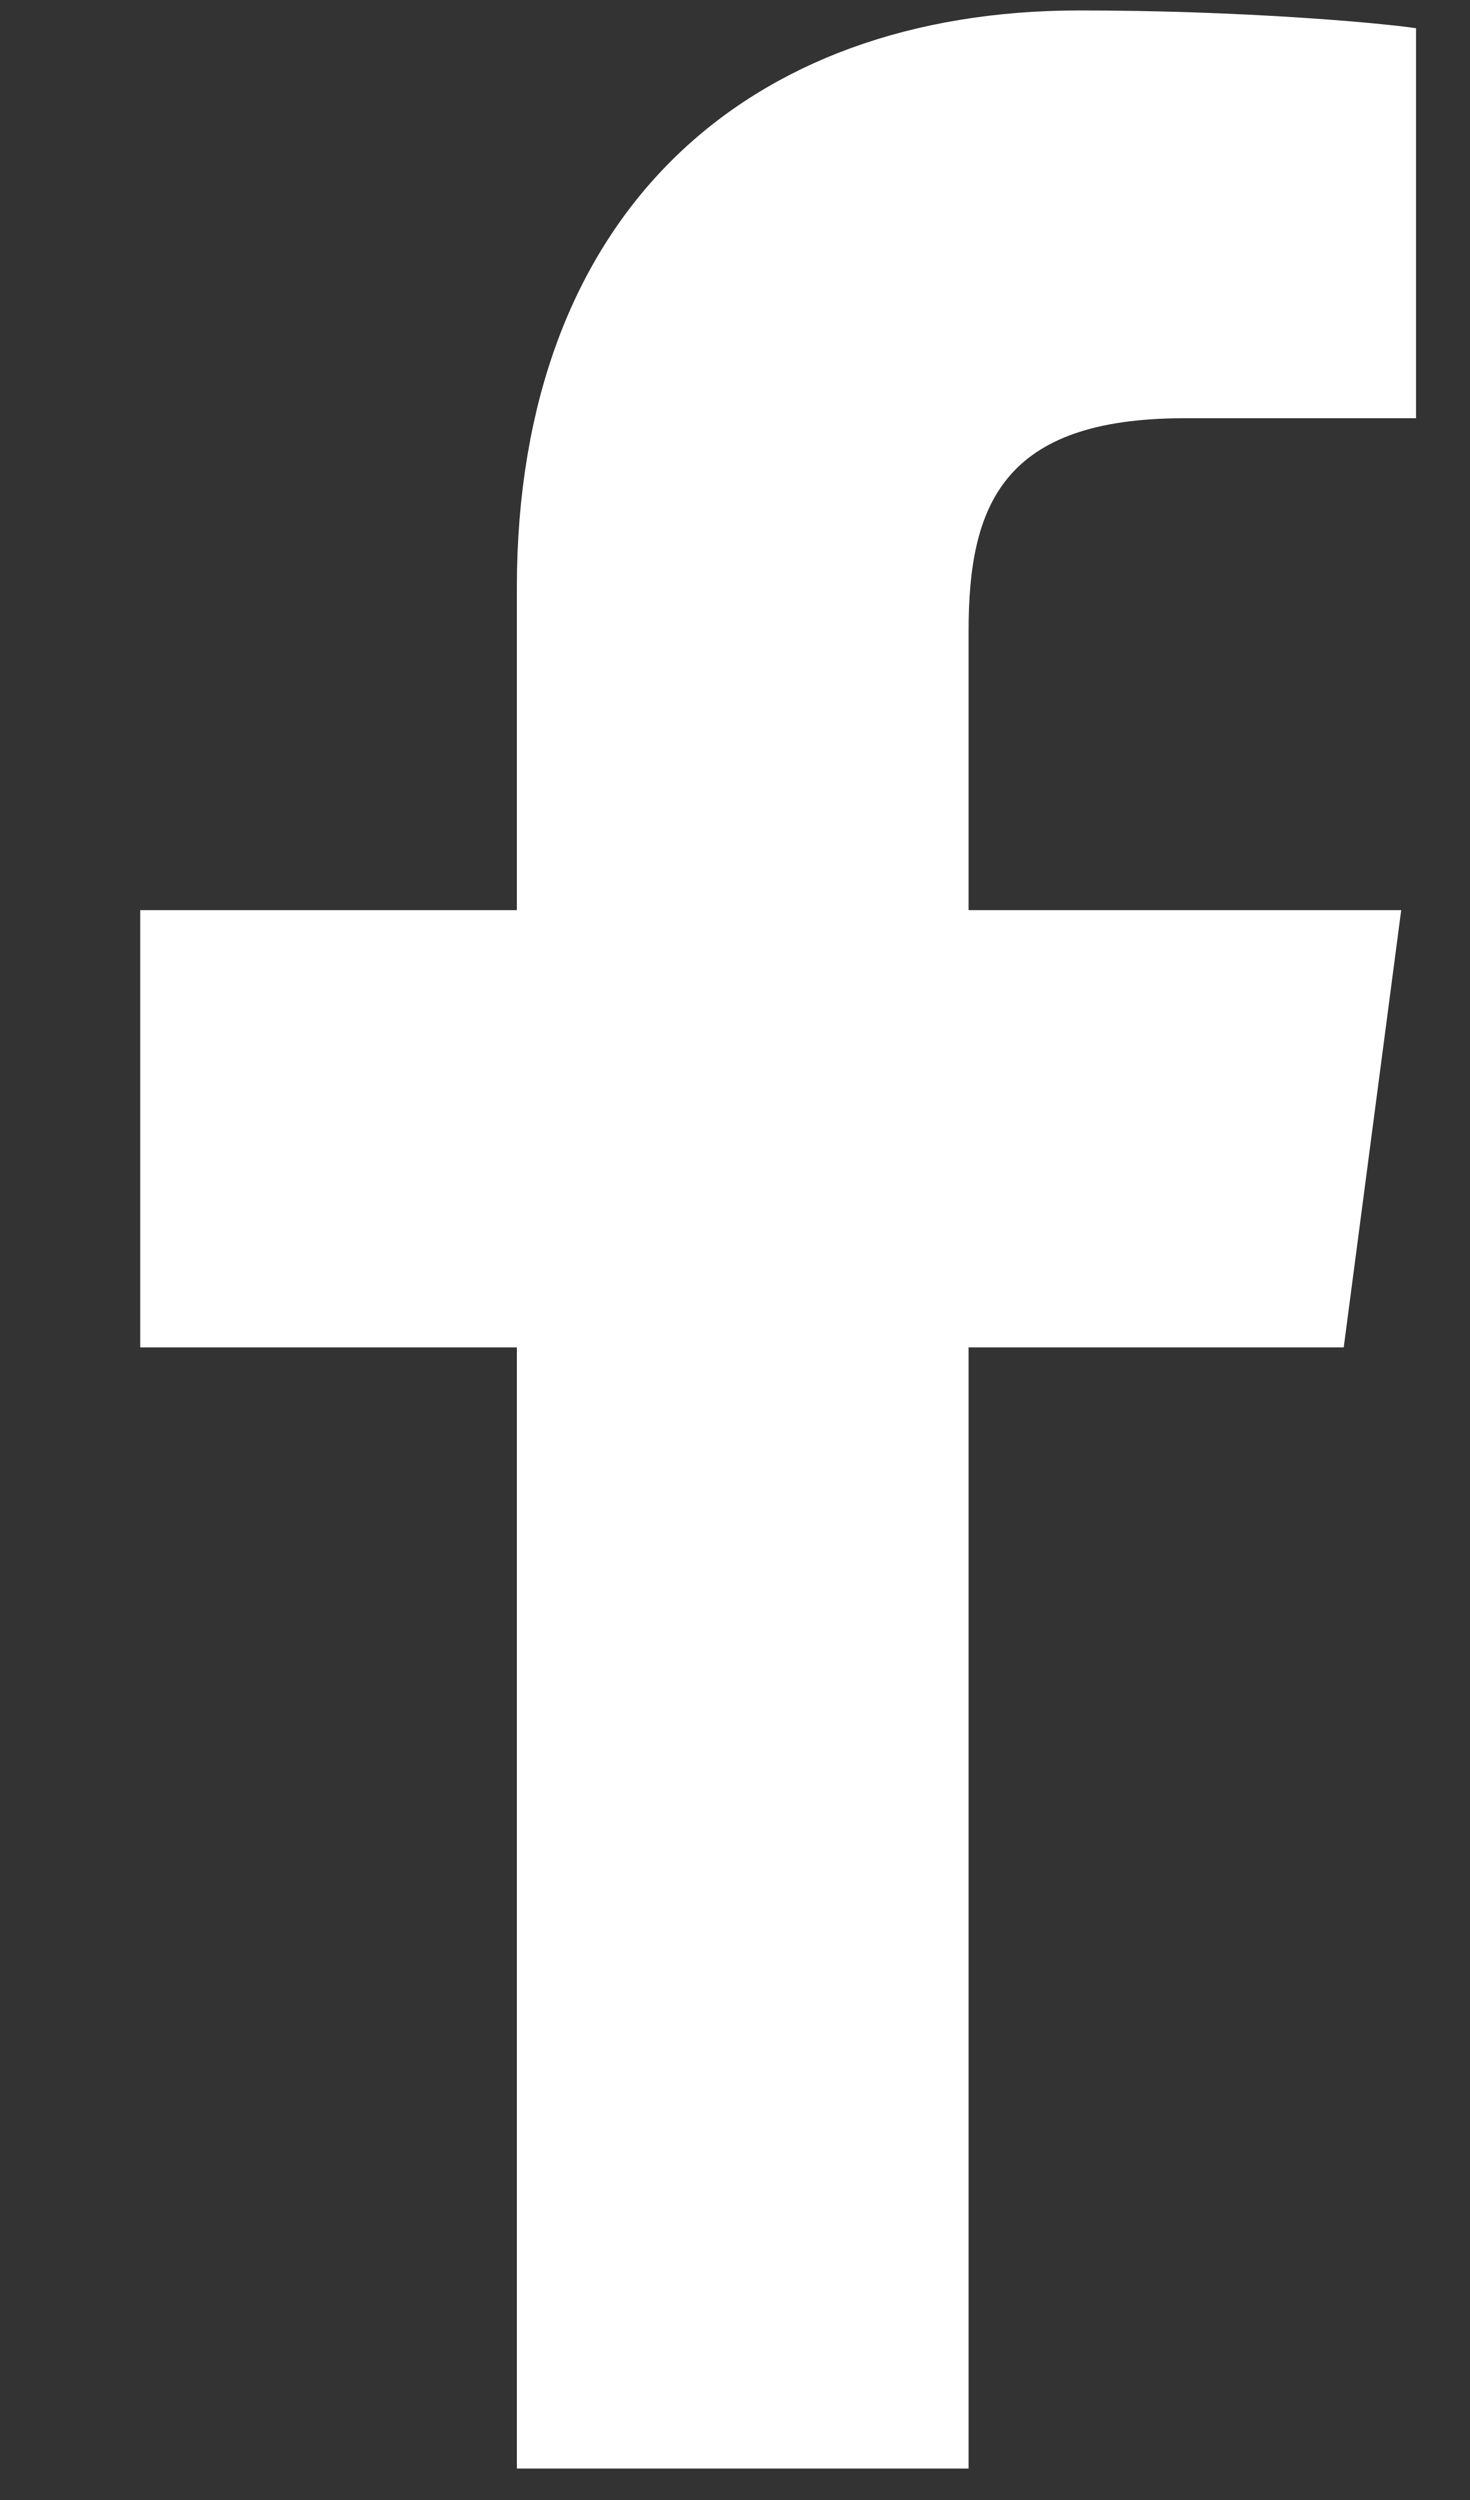 <svg width="10" height="17" viewBox="0 0 10 17" fill="none" xmlns="http://www.w3.org/2000/svg">
<rect x="0" y="0" width="10" height="17" fill="#333333" stroke="none"/>
<path d="M9.633 0.192C9.362 0.152 8.427 0.071 7.343 0.071C5.073 0.071 3.516 1.458 3.516 3.999V6.189H0.954V9.162H3.516V16.786H6.589V9.162H9.141L9.532 6.189H6.589V4.29C6.589 3.436 6.82 2.844 8.056 2.844H9.633V0.192Z" fill="white"/>
</svg>
